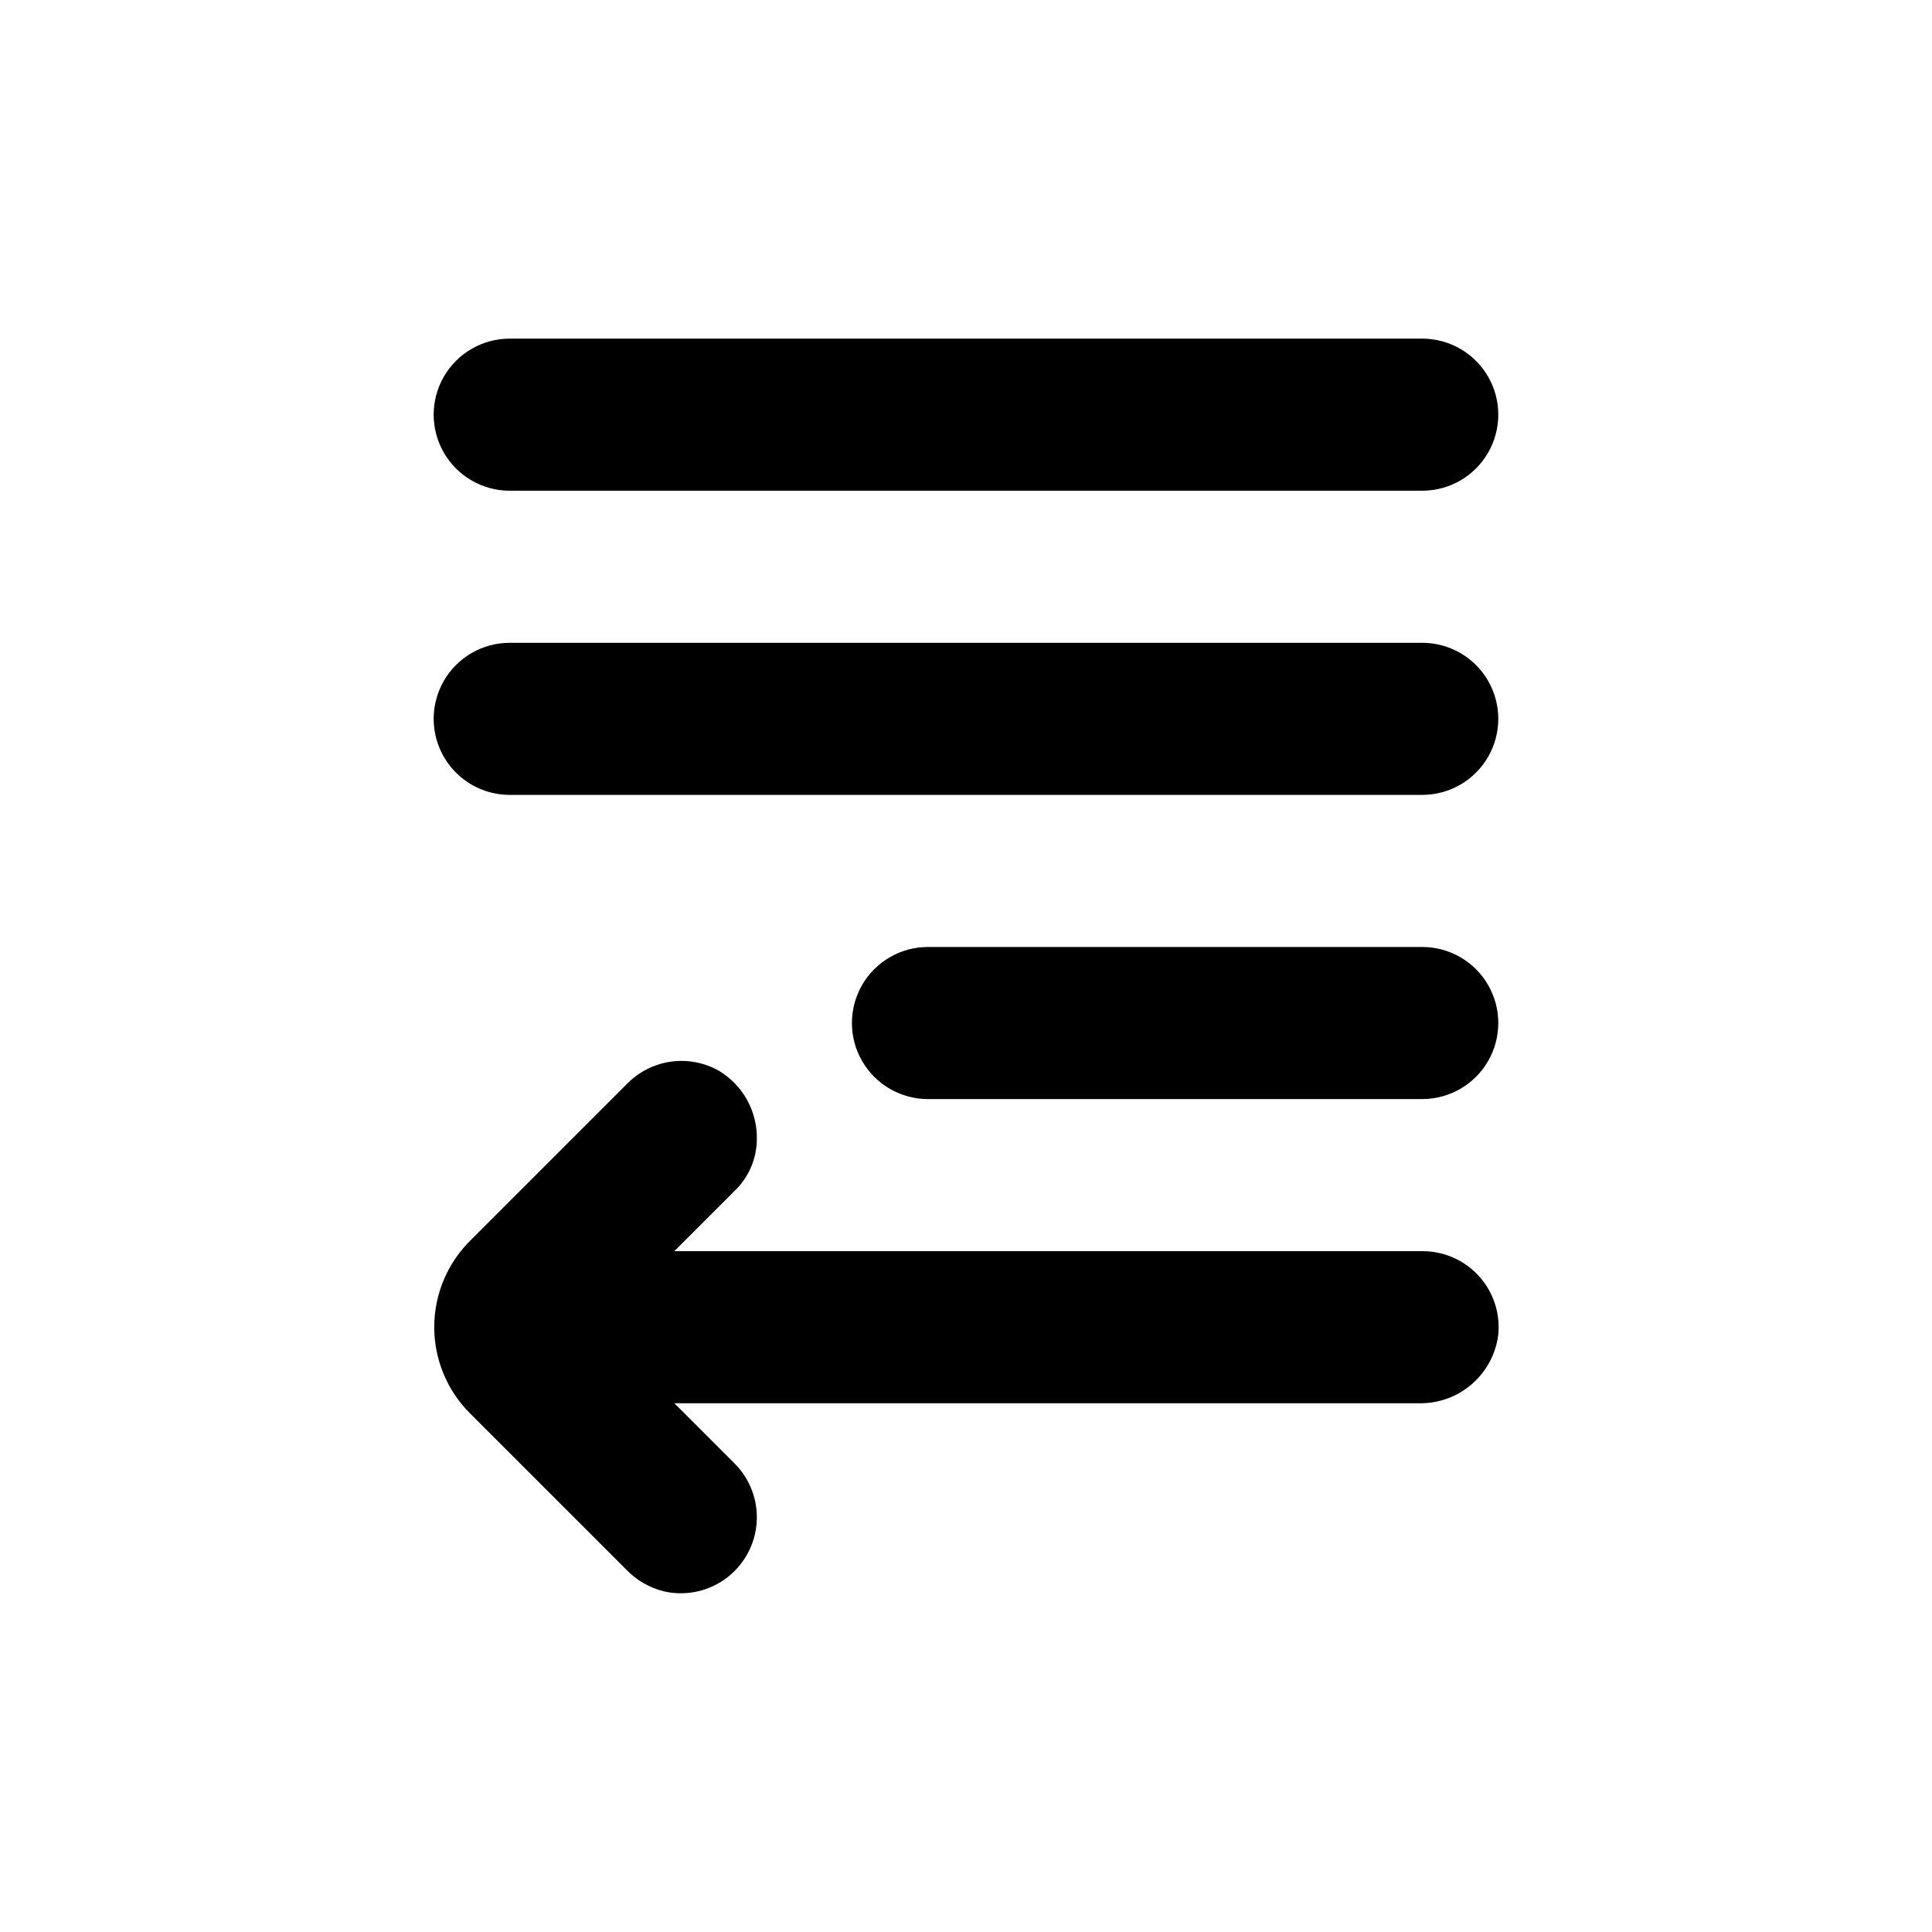 <?xml version="1.0" encoding="UTF-8"?>
<!-- Uploaded to: SVG Repo, www.svgrepo.com, Generator: SVG Repo Mixer Tools -->
<svg fill="#000000" width="800px" height="800px" version="1.1" viewBox="144 144 512 512" xmlns="http://www.w3.org/2000/svg">
 <g>
  <path d="m520.91 394.96h-130.99c-7.199 0-13.852 3.84-17.453 10.074-3.598 6.238-3.598 13.918 0 20.152 3.602 6.238 10.254 10.078 17.453 10.078h130.99c7.199 0 13.852-3.84 17.453-10.078 3.598-6.234 3.598-13.914 0-20.152-3.602-6.234-10.254-10.074-17.453-10.074z"/>
  <path d="m520.91 314.35h-241.83c-7.203 0-13.855 3.84-17.453 10.074-3.602 6.238-3.602 13.918 0 20.152 3.598 6.238 10.25 10.078 17.453 10.078h241.83c7.199 0 13.852-3.84 17.453-10.078 3.598-6.234 3.598-13.914 0-20.152-3.602-6.234-10.254-10.074-17.453-10.074z"/>
  <path d="m520.91 233.74h-241.83c-7.203 0-13.855 3.84-17.453 10.074-3.602 6.234-3.602 13.918 0 20.152 3.598 6.238 10.25 10.078 17.453 10.078h241.83c7.199 0 13.852-3.84 17.453-10.078 3.598-6.234 3.598-13.918 0-20.152-3.602-6.234-10.254-10.074-17.453-10.074z"/>
  <path d="m520.91 475.57h-198.2l16.07-16.07c3.652-3.551 5.734-8.41 5.793-13.504 0.082-3.66-0.805-7.273-2.574-10.477-1.77-3.207-4.359-5.883-7.5-7.762-3.84-2.168-8.285-3.016-12.652-2.414-4.367 0.602-8.418 2.617-11.531 5.738l-41.766 41.766c-6.062 6.059-9.473 14.277-9.473 22.848 0 8.574 3.41 16.793 9.473 22.848l41.414 41.414c2.734 2.856 6.231 4.863 10.074 5.793 5.965 1.332 12.211-0.117 16.98-3.938 4.769-3.82 7.551-9.598 7.555-15.711 0.004-5.344-2.113-10.473-5.894-14.258l-15.969-15.969h197.34c5.133 0.102 10.117-1.703 14-5.059 3.879-3.359 6.375-8.035 7.012-13.129 0.555-5.676-1.32-11.324-5.16-15.539-3.844-4.215-9.289-6.606-14.992-6.578z"/>
 </g>
</svg>